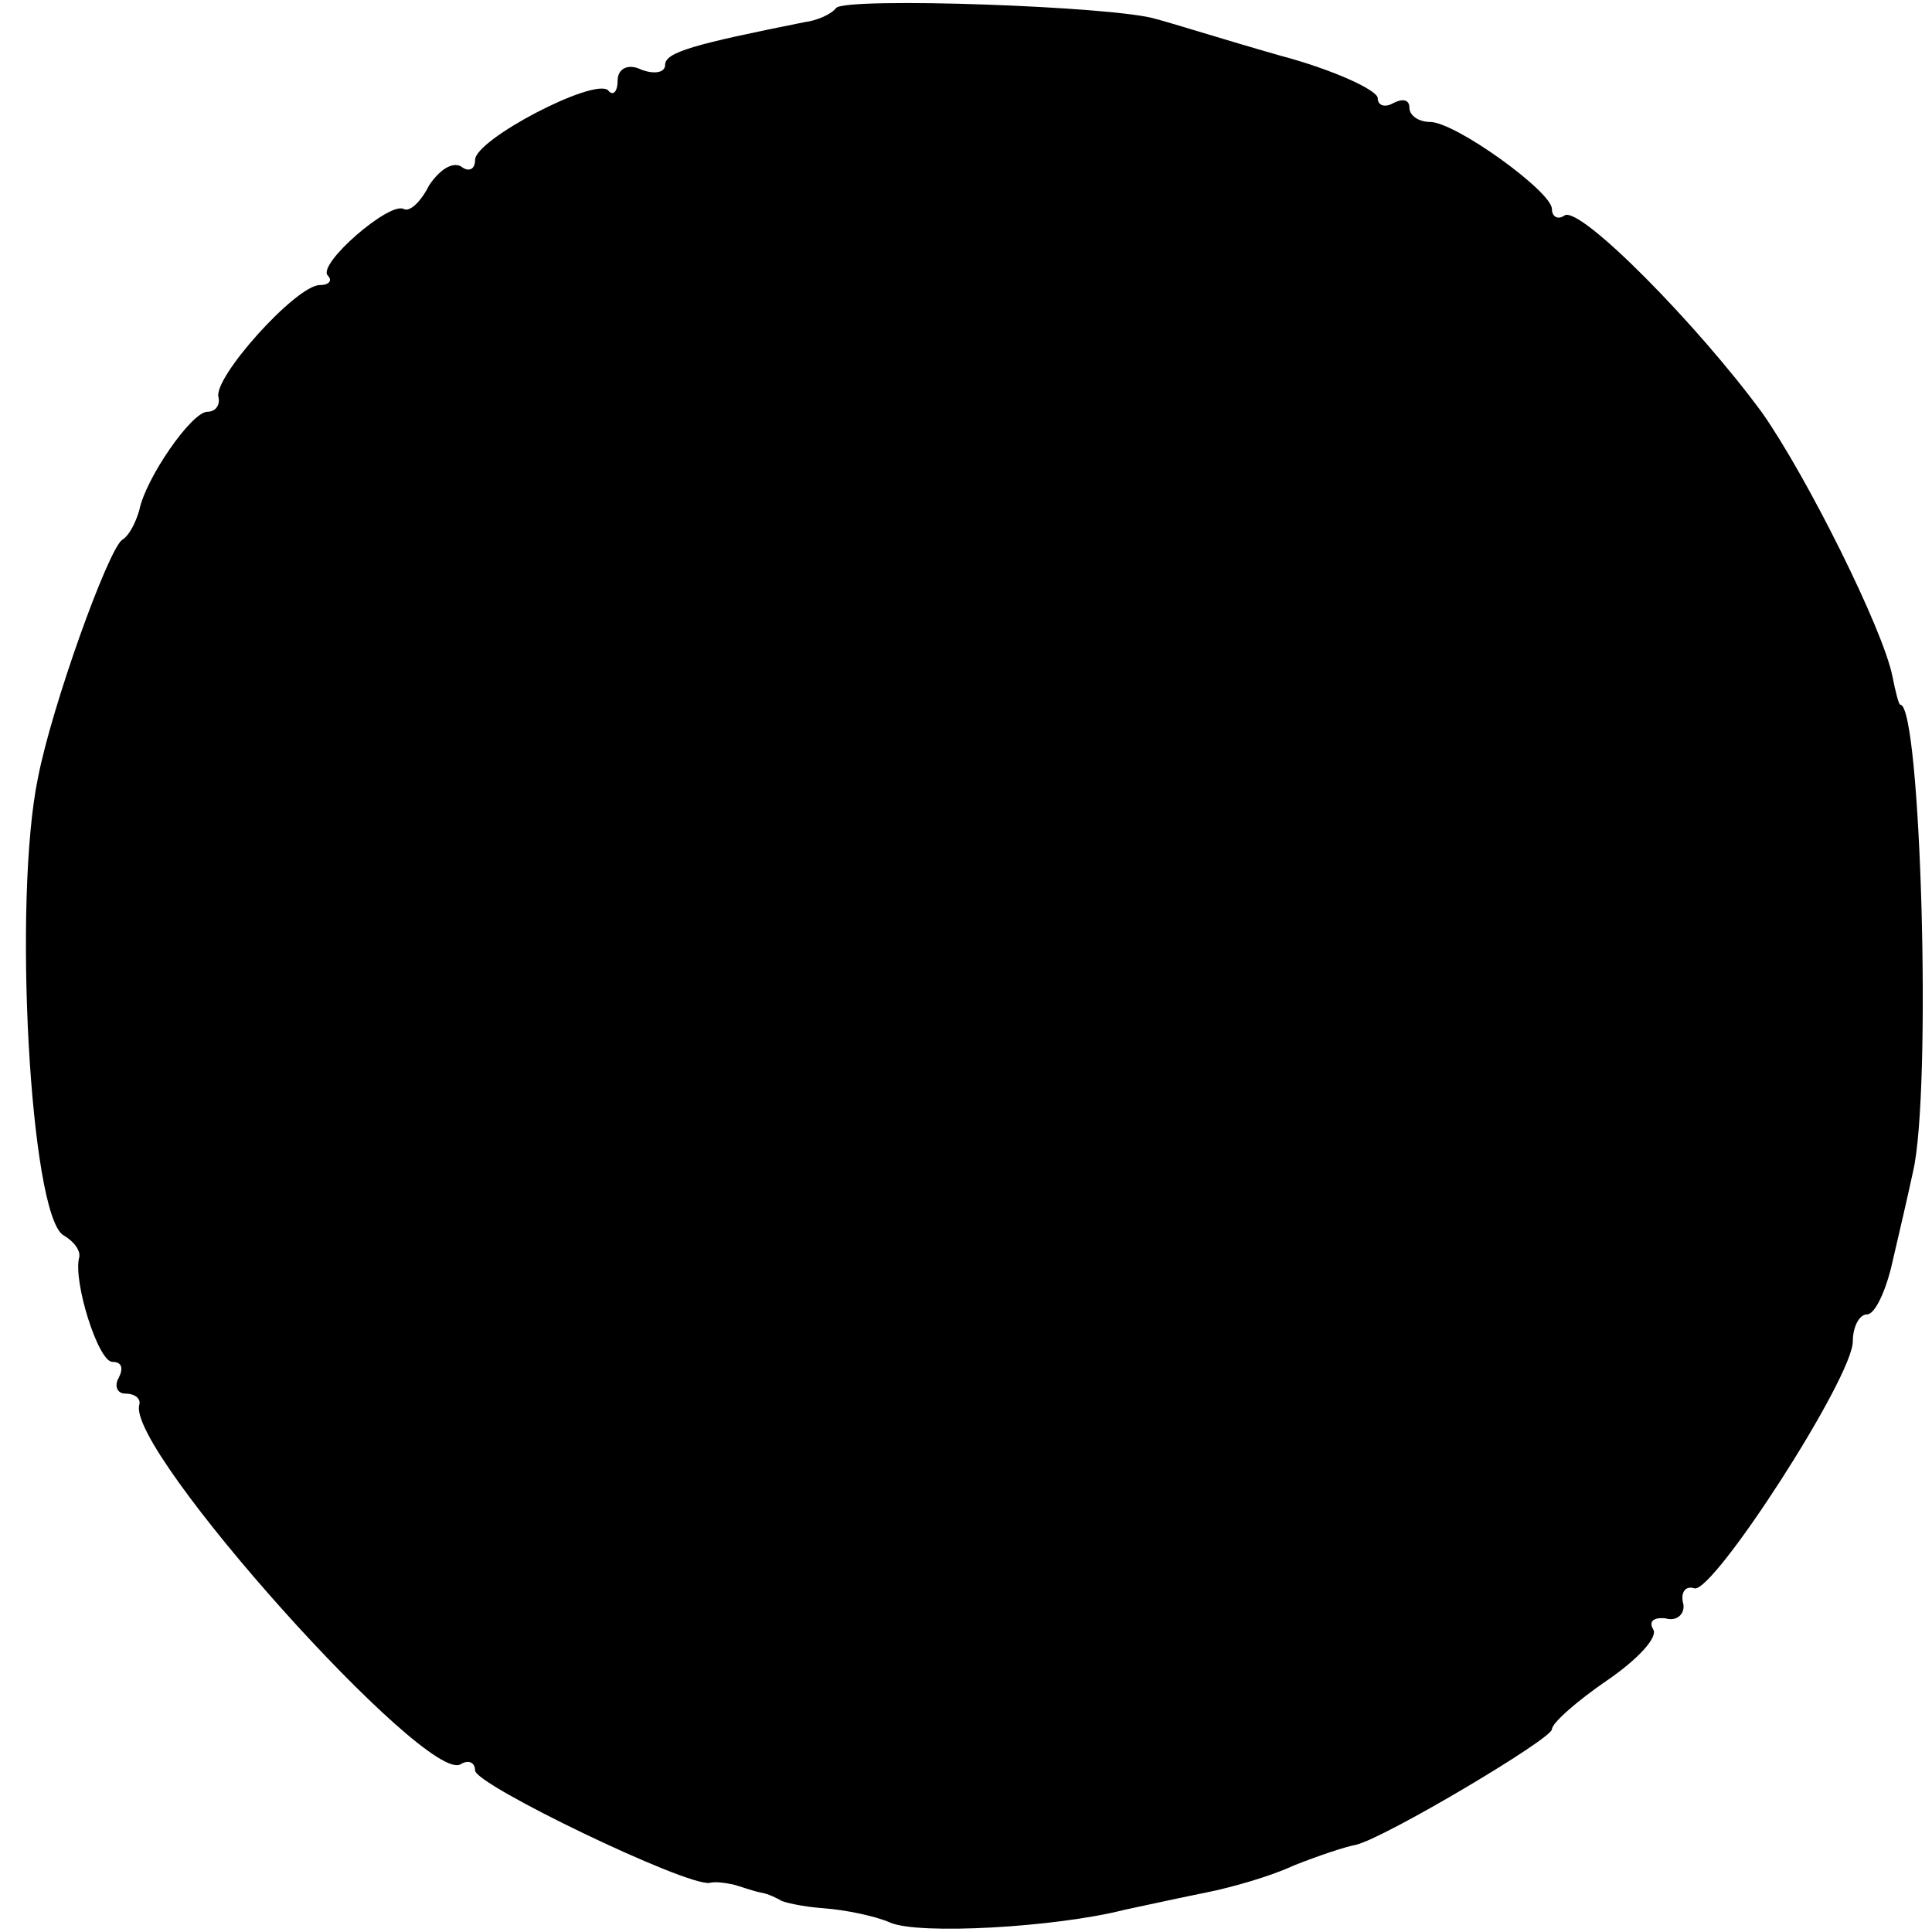 <?xml version="1.0" standalone="no"?>
<!DOCTYPE svg PUBLIC "-//W3C//DTD SVG 20010904//EN"
 "http://www.w3.org/TR/2001/REC-SVG-20010904/DTD/svg10.dtd">
<svg version="1.0" xmlns="http://www.w3.org/2000/svg"
 width="122pt" height="122pt" viewBox="0 0 122 122"
 preserveAspectRatio="xMidYMid meet">
<g transform="translate(0,122) scale(0.1,-0.1)"
fill="#000000" stroke="none">
<path d="M528 1215 c-3 -4 -12 -8 -20 -9 -70 -14 -88 -19 -88 -27 0 -5 -7 -6
-15 -3 -8 4 -15 1 -15 -7 0 -7 -3 -10 -6 -6 -9 8 -84 -31 -84 -44 0 -6 -4 -8
-9 -4 -6 3 -14 -3 -20 -12 -5 -10 -12 -17 -16 -15 -9 5 -55 -35 -48 -42 3 -3
1 -6 -5 -6 -15 0 -68 -59 -64 -71 1 -5 -2 -9 -7 -9 -10 0 -39 -42 -43 -62 -2
-7 -6 -16 -11 -19 -9 -7 -44 -104 -53 -150 -16 -77 -5 -276 16 -289 7 -4 11
-10 10 -14 -4 -15 12 -66 21 -66 6 0 7 -4 4 -10 -3 -5 -1 -10 4 -10 6 0 10 -3
9 -7 -9 -28 182 -241 203 -227 5 3 9 1 9 -4 0 -9 133 -73 148 -71 4 1 10 0 15
-1 4 -1 12 -4 17 -5 6 -1 11 -4 13 -5 1 -1 13 -4 27 -5 14 -1 33 -5 42 -9 18
-8 105 -3 148 8 14 3 37 8 52 11 15 3 40 10 55 17 15 6 33 12 39 13 18 4 124
67 124 73 0 4 16 18 35 31 19 13 32 27 29 32 -3 5 0 8 8 7 7 -2 12 3 11 9 -2
7 1 12 7 10 12 -3 100 133 100 156 0 9 4 17 9 17 5 0 12 15 16 33 4 17 10 43
13 57 12 51 5 295 -8 295 -1 0 -3 8 -5 18 -6 30 -54 126 -82 166 -41 56 -115
131 -125 125 -4 -3 -8 -1 -8 4 0 11 -61 55 -77 55 -7 0 -13 4 -13 9 0 5 -4 6
-10 3 -5 -3 -10 -2 -10 3 0 5 -28 18 -62 27 -35 10 -70 21 -78 23 -25 8 -195
14 -202 7z"/>
</g>
</svg>
